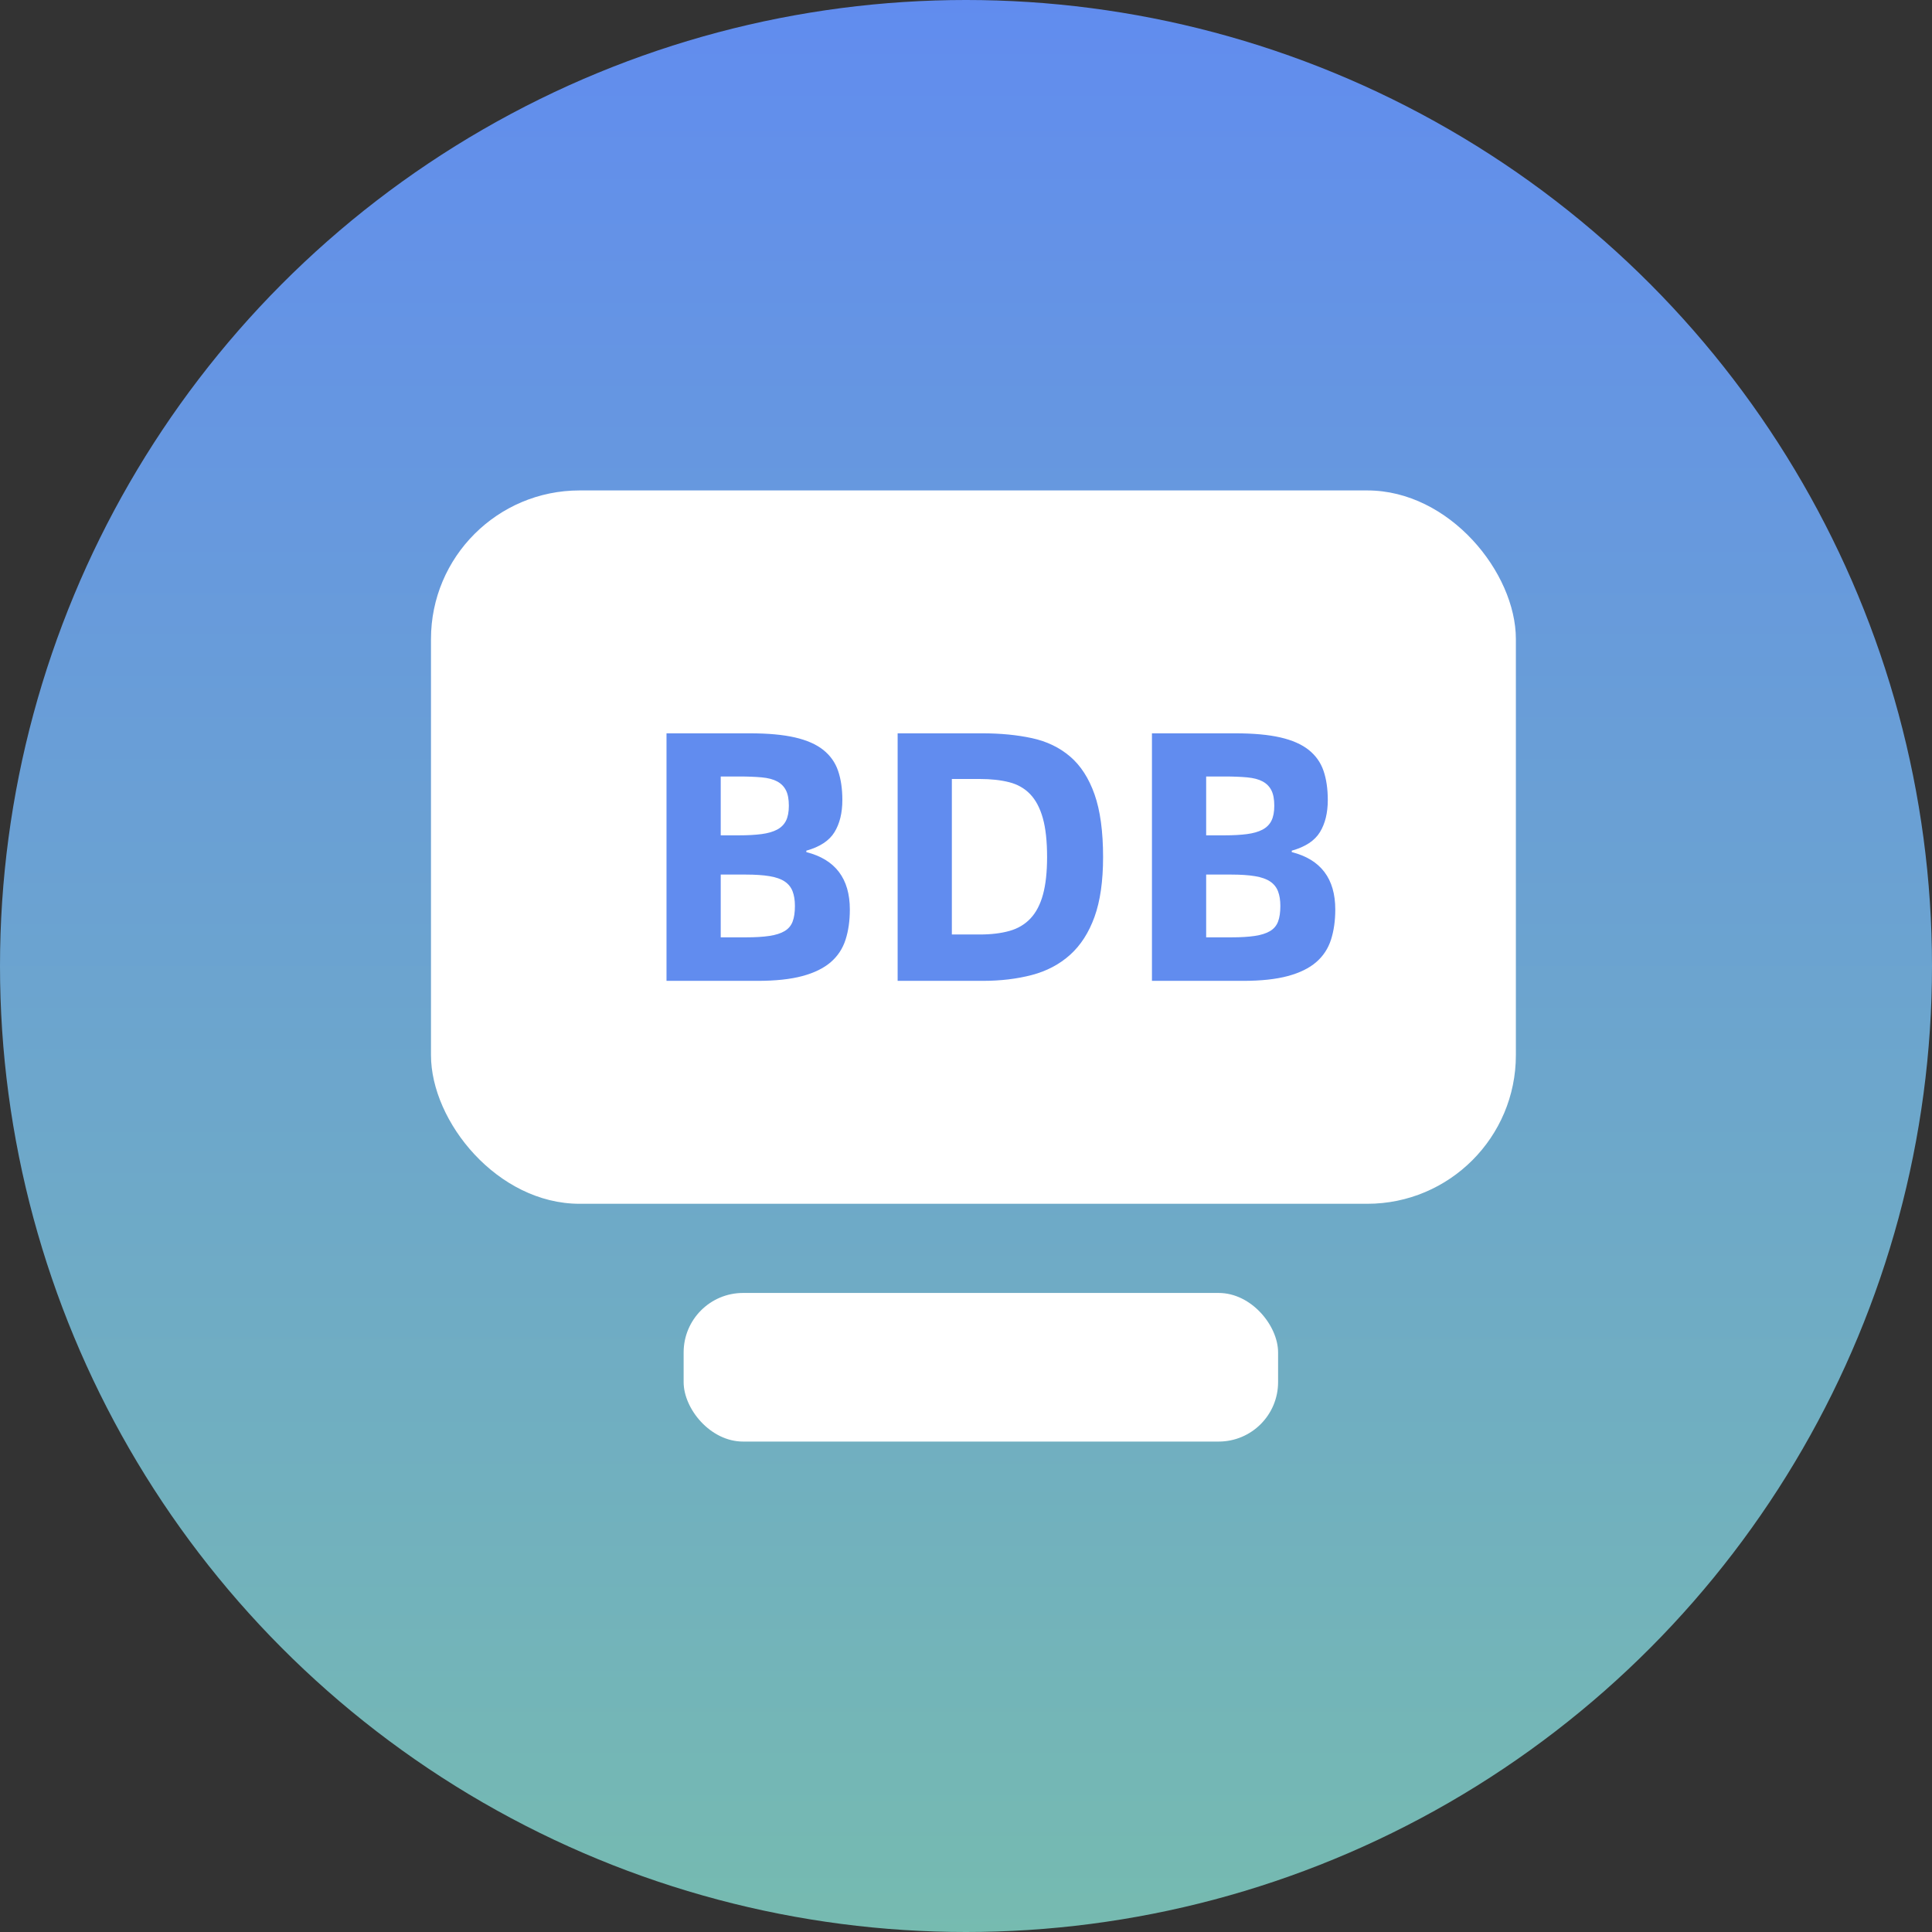<svg xmlns="http://www.w3.org/2000/svg" xmlns:xlink="http://www.w3.org/1999/xlink" fill="none" version="1.1" width="130" height="130" viewBox="0 0 130 130"><rect x="0" y="0" width="130" height="130" fill="#333333" stroke="none"/><defs><linearGradient x1="0.5" y1="0" x2="0.5" y2="1" id="master_svg0_17_7675"><stop offset="0%" stop-color="#618CEF" stop-opacity="1"/><stop offset="100%" stop-color="#76BBB0" stop-opacity="1"/></linearGradient></defs><g><g><ellipse cx="65" cy="65" rx="65" ry="65" fill="url(#master_svg0_17_7675)" fill-opacity="1"/></g><g><g><rect x="29" y="33" width="73" height="48" rx="10" fill="#FFFFFF" fill-opacity="1"/></g><g><rect x="46" y="87" width="40" height="10" rx="4" fill="#FFFFFF" fill-opacity="1"/></g><g><path d="M44.848,49.344L50.464,49.344Q52.288,49.344,53.488,49.62Q54.688,49.896,55.396,50.46Q56.104,51.024,56.392,51.864Q56.68,52.704,56.68,53.832Q56.68,55.128,56.152,55.992Q55.624,56.856,54.256,57.24L54.256,57.336Q57.184,58.08,57.184,61.2Q57.184,62.328,56.896,63.228Q56.608,64.128,55.9,64.74Q55.192,65.352,53.992,65.676Q52.792,66,50.968,66L44.848,66L44.848,49.344ZM49.72,56.208Q50.608,56.208,51.244,56.124Q51.88,56.04,52.288,55.824Q52.696,55.608,52.888,55.224Q53.08,54.84,53.08,54.216Q53.08,53.568,52.888,53.184Q52.696,52.8,52.3,52.584Q51.904,52.368,51.256,52.308Q50.608,52.248,49.72,52.248L48.496,52.248L48.496,56.208L49.72,56.208ZM50.176,63.072Q51.136,63.072,51.772,62.976Q52.408,62.88,52.792,62.652Q53.176,62.424,53.332,62.016Q53.488,61.608,53.488,60.96Q53.488,60.384,53.332,59.976Q53.176,59.568,52.804,59.316Q52.432,59.064,51.784,58.956Q51.136,58.848,50.176,58.848L48.496,58.848L48.496,63.072L50.176,63.072ZM66.112,49.344Q67.936,49.344,69.436,49.668Q70.936,49.992,72.004,50.904Q73.072,51.816,73.648,53.448Q74.224,55.08,74.224,57.672Q74.224,60.096,73.648,61.692Q73.072,63.288,72.004,64.248Q70.936,65.208,69.436,65.604Q67.936,66,66.112,66L60.4,66L60.4,49.344L66.112,49.344ZM65.92,62.88Q67.072,62.88,67.924,62.64Q68.776,62.4,69.34,61.8Q69.904,61.2,70.18,60.192Q70.456,59.184,70.456,57.672Q70.456,56.064,70.168,55.044Q69.88,54.024,69.316,53.436Q68.752,52.848,67.9,52.632Q67.048,52.416,65.92,52.416L64.048,52.416L64.048,62.88L65.92,62.88ZM77.512,49.344L83.128,49.344Q84.952,49.344,86.152,49.62Q87.352,49.896,88.06,50.46Q88.768,51.024,89.056,51.864Q89.344,52.704,89.344,53.832Q89.344,55.128,88.816,55.992Q88.288,56.856,86.92,57.24L86.92,57.336Q89.848,58.08,89.848,61.2Q89.848,62.328,89.56,63.228Q89.272,64.128,88.564,64.74Q87.856,65.352,86.656,65.676Q85.456,66,83.632,66L77.512,66L77.512,49.344ZM82.384,56.208Q83.272,56.208,83.908,56.124Q84.544,56.04,84.952,55.824Q85.36,55.608,85.552,55.224Q85.744,54.84,85.744,54.216Q85.744,53.568,85.552,53.184Q85.36,52.8,84.964,52.584Q84.568,52.368,83.92,52.308Q83.272,52.248,82.384,52.248L81.16,52.248L81.16,56.208L82.384,56.208ZM82.84,63.072Q83.8,63.072,84.436,62.976Q85.072,62.88,85.456,62.652Q85.84,62.424,85.996,62.016Q86.152,61.608,86.152,60.96Q86.152,60.384,85.996,59.976Q85.84,59.568,85.468,59.316Q85.096,59.064,84.448,58.956Q83.8,58.848,82.84,58.848L81.16,58.848L81.16,63.072L82.84,63.072Z" fill="#618CEF" fill-opacity="1"/></g></g></g></svg>